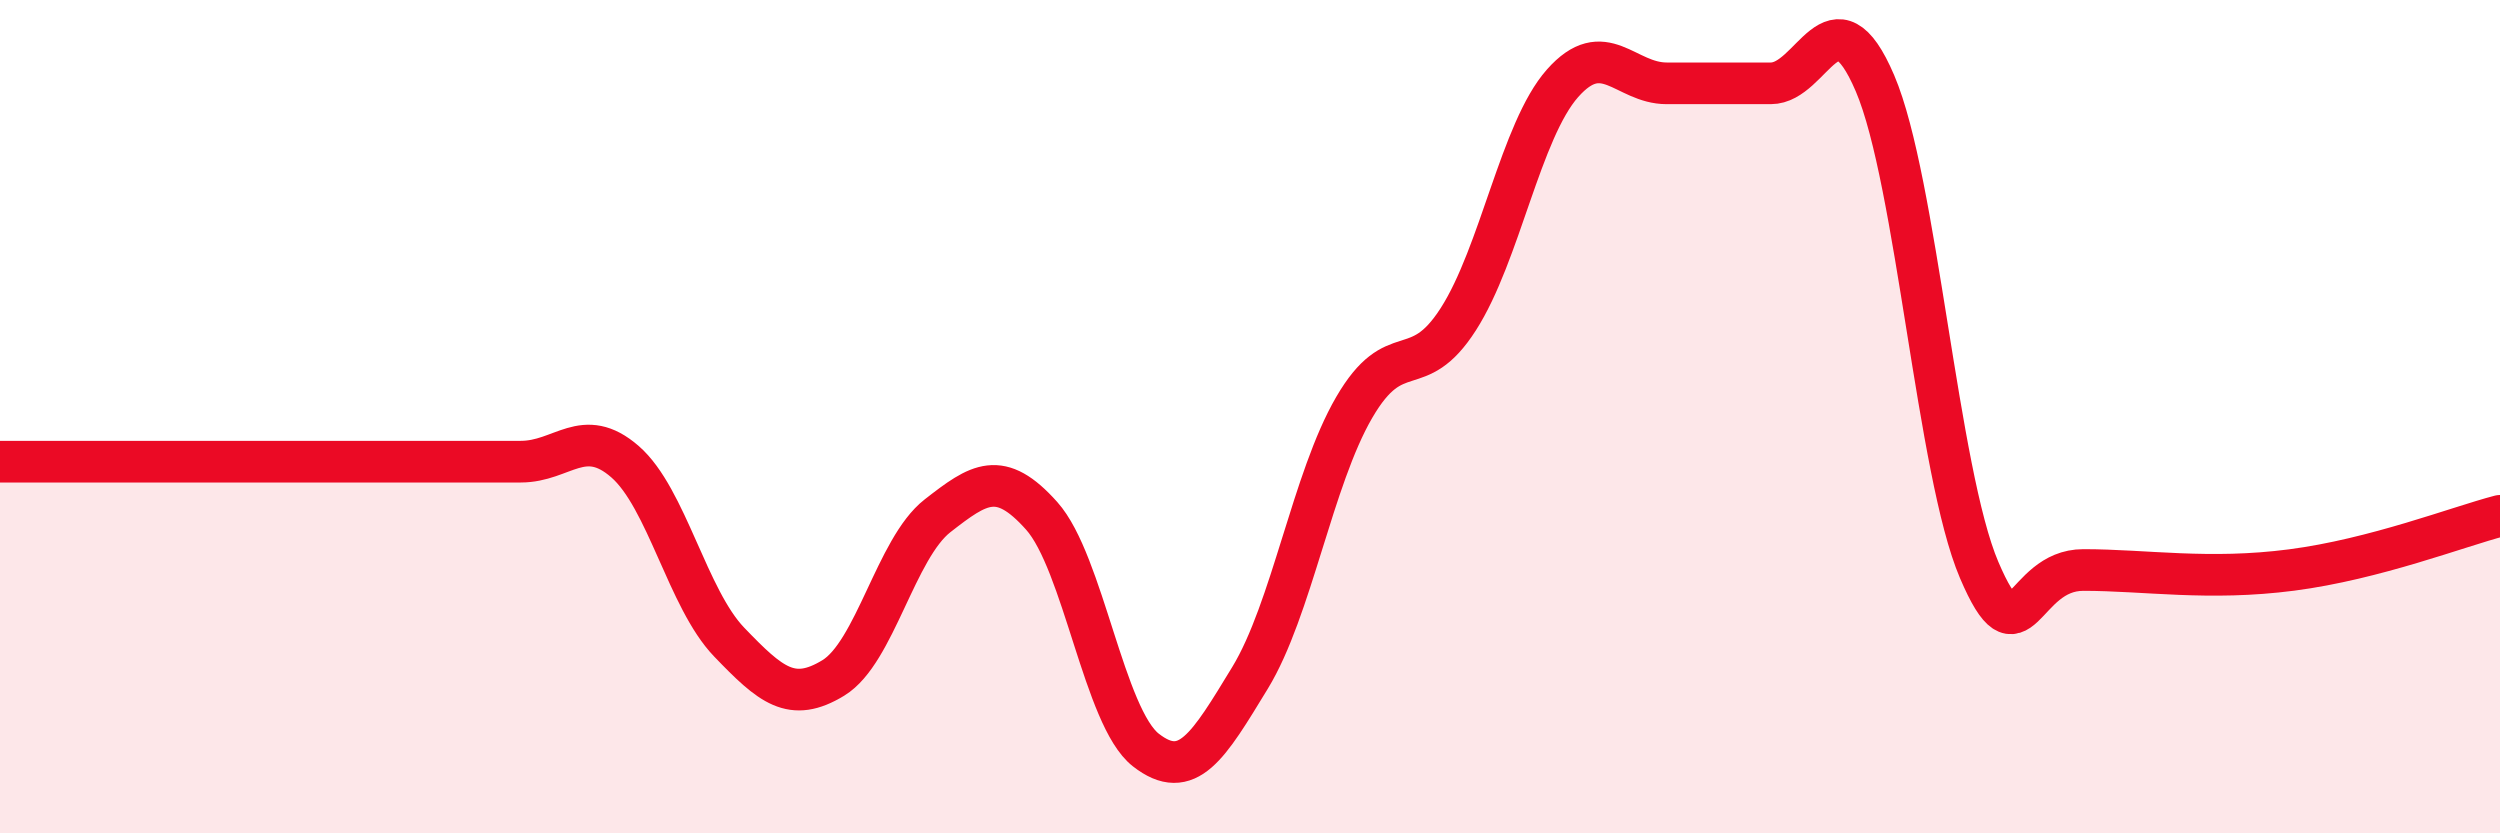 
    <svg width="60" height="20" viewBox="0 0 60 20" xmlns="http://www.w3.org/2000/svg">
      <path
        d="M 0,11.08 C 0.5,11.08 1.5,11.08 2.5,11.08 C 3.5,11.08 4,11.08 5,11.08 C 6,11.08 6.5,11.08 7.5,11.08 C 8.5,11.08 9,11.08 10,11.08 C 11,11.08 11.5,11.08 12.5,11.08 C 13.5,11.08 14,10.21 15,11.08 C 16,11.95 16.5,14.37 17.5,15.41 C 18.5,16.45 19,16.88 20,16.27 C 21,15.66 21.5,13.16 22.5,12.38 C 23.5,11.6 24,11.26 25,12.38 C 26,13.5 26.5,17.22 27.5,18 C 28.5,18.78 29,17.91 30,16.27 C 31,14.63 31.5,11.5 32.5,9.78 C 33.5,8.06 34,9.22 35,7.66 C 36,6.1 36.5,3.13 37.5,2 C 38.5,0.87 39,2 40,2 C 41,2 41.5,2 42.5,2 C 43.5,2 44,-0.34 45,2 C 46,4.34 46.5,11.34 47.5,13.68 C 48.5,16.02 48.5,13.68 50,13.68 C 51.5,13.68 53,13.94 55,13.68 C 57,13.42 59,12.64 60,12.38L60 20L0 20Z"
        fill="#EB0A25"
        opacity="0.1"
        stroke-linecap="round"
        stroke-linejoin="round"
      />
      <path
        d="M 0,11.08 C 0.5,11.08 1.5,11.08 2.5,11.08 C 3.5,11.08 4,11.08 5,11.08 C 6,11.08 6.5,11.08 7.5,11.08 C 8.5,11.08 9,11.08 10,11.08 C 11,11.08 11.5,11.08 12.5,11.08 C 13.5,11.08 14,10.21 15,11.08 C 16,11.95 16.5,14.37 17.5,15.41 C 18.5,16.45 19,16.88 20,16.27 C 21,15.66 21.5,13.16 22.5,12.38 C 23.5,11.6 24,11.26 25,12.38 C 26,13.5 26.5,17.22 27.5,18 C 28.5,18.78 29,17.91 30,16.27 C 31,14.63 31.5,11.5 32.5,9.78 C 33.5,8.06 34,9.22 35,7.66 C 36,6.1 36.5,3.13 37.5,2 C 38.5,0.87 39,2 40,2 C 41,2 41.5,2 42.5,2 C 43.5,2 44,-0.34 45,2 C 46,4.34 46.5,11.34 47.5,13.68 C 48.5,16.02 48.5,13.68 50,13.68 C 51.5,13.68 53,13.94 55,13.68 C 57,13.42 59,12.64 60,12.38"
        stroke="#EB0A25"
        stroke-width="1"
        fill="none"
        stroke-linecap="round"
        stroke-linejoin="round"
      />
    </svg>
  